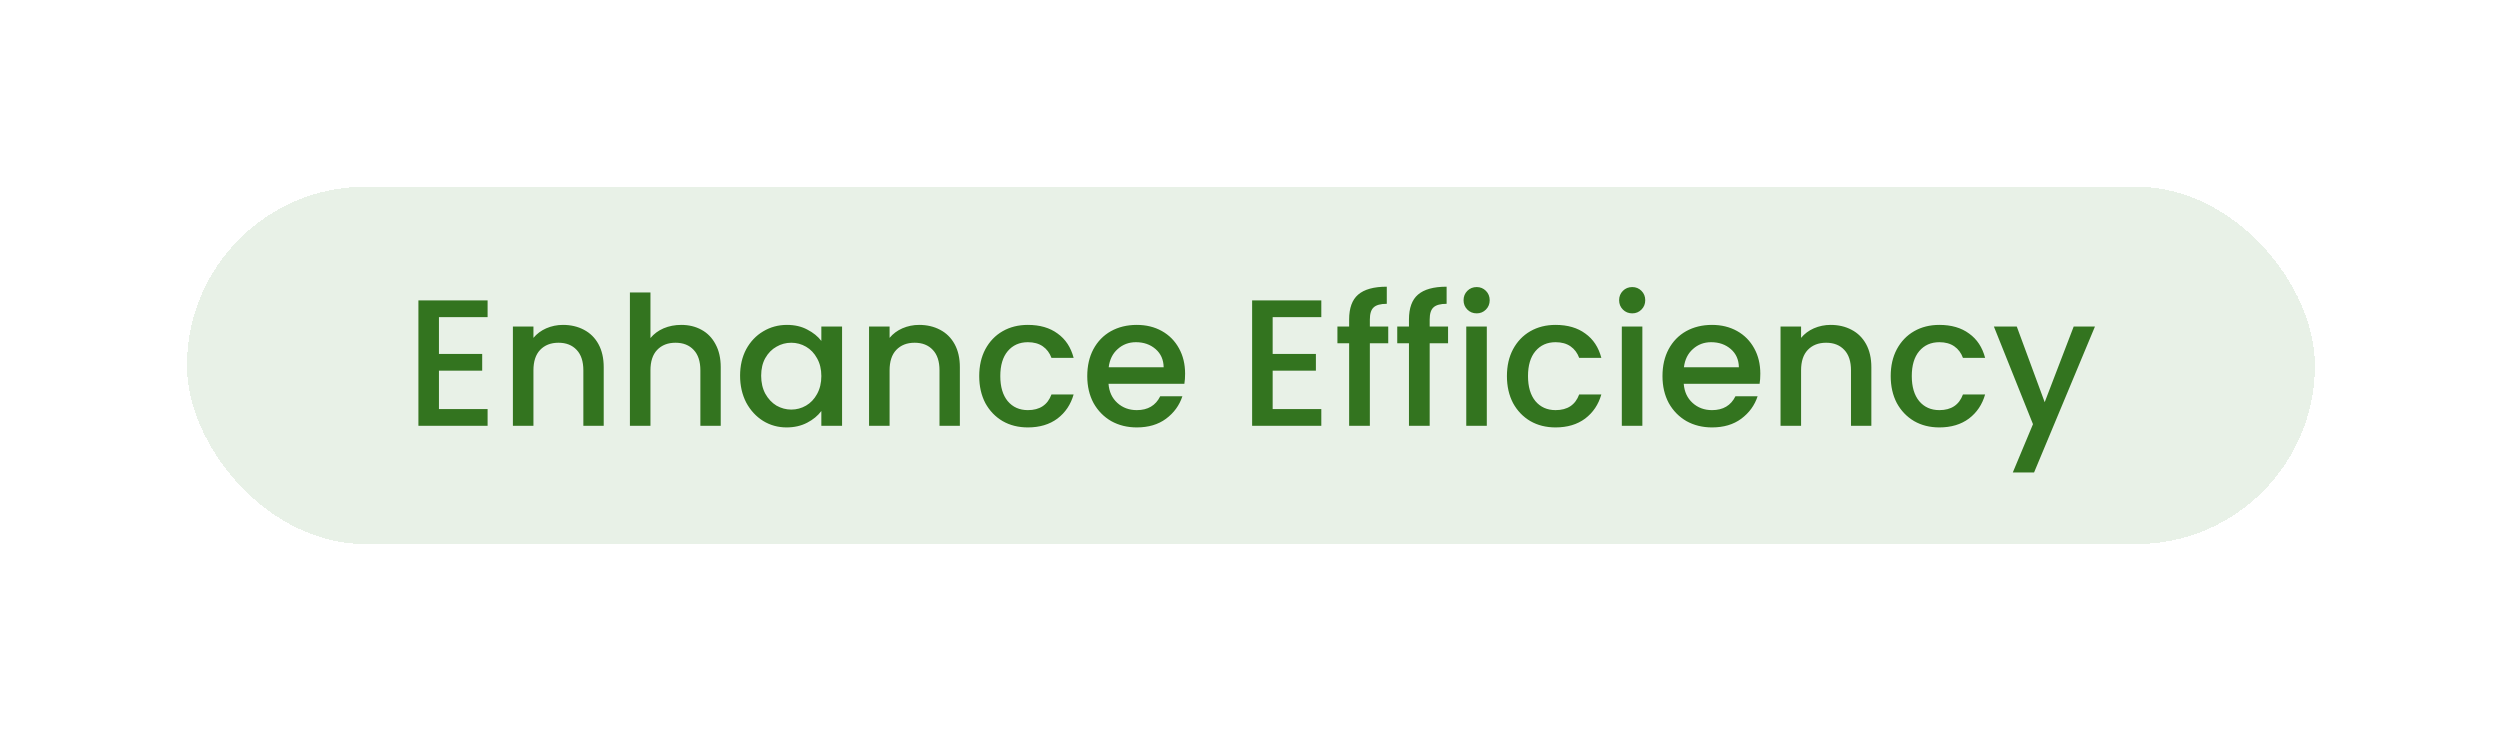 <?xml version="1.0" encoding="utf-8"?>
<svg xmlns="http://www.w3.org/2000/svg" fill="none" height="139" viewBox="0 0 476 139" width="476">
<g filter="url(#filter0_d_4941_76917)">
<rect fill="#E8F1E7" height="68.043" rx="34.022" shape-rendering="crispEdges" width="405.173" x="35.59" y="24"/>
<path d="M83.576 48.834V55.833H91.81V59.023H83.576V66.331H92.839V69.522H79.665V45.644H92.839V48.834H83.576ZM107.194 50.309C108.68 50.309 110.007 50.618 111.173 51.236C112.362 51.853 113.289 52.768 113.952 53.98C114.615 55.192 114.947 56.656 114.947 58.372V69.522H111.07V58.955C111.07 57.262 110.647 55.97 109.801 55.078C108.955 54.163 107.8 53.706 106.336 53.706C104.872 53.706 103.706 54.163 102.836 55.078C101.99 55.97 101.567 57.262 101.567 58.955V69.522H97.656V50.618H101.567V52.779C102.207 52.002 103.019 51.396 104.003 50.961C105.009 50.527 106.073 50.309 107.194 50.309ZM129.713 50.309C131.154 50.309 132.435 50.618 133.556 51.236C134.699 51.853 135.591 52.768 136.232 53.98C136.895 55.192 137.227 56.656 137.227 58.372V69.522H133.35V58.955C133.35 57.262 132.927 55.97 132.081 55.078C131.234 54.163 130.079 53.706 128.616 53.706C127.152 53.706 125.985 54.163 125.116 55.078C124.27 55.97 123.847 57.262 123.847 58.955V69.522H119.936V44.134H123.847V52.814C124.51 52.013 125.345 51.396 126.351 50.961C127.38 50.527 128.501 50.309 129.713 50.309ZM140.912 59.984C140.912 58.086 141.301 56.405 142.078 54.941C142.879 53.477 143.954 52.345 145.303 51.544C146.675 50.721 148.185 50.309 149.832 50.309C151.318 50.309 152.611 50.607 153.708 51.201C154.829 51.773 155.721 52.494 156.384 53.363V50.618H160.33V69.522H156.384V66.708C155.721 67.6 154.818 68.344 153.674 68.938C152.531 69.533 151.227 69.83 149.763 69.83C148.139 69.83 146.653 69.419 145.303 68.595C143.954 67.749 142.879 66.582 142.078 65.096C141.301 63.586 140.912 61.882 140.912 59.984ZM156.384 60.053C156.384 58.749 156.11 57.617 155.561 56.656C155.035 55.696 154.337 54.964 153.468 54.461C152.599 53.957 151.661 53.706 150.655 53.706C149.649 53.706 148.711 53.957 147.842 54.461C146.973 54.941 146.264 55.661 145.715 56.622C145.189 57.56 144.926 58.68 144.926 59.984C144.926 61.288 145.189 62.431 145.715 63.415C146.264 64.398 146.973 65.153 147.842 65.679C148.734 66.182 149.672 66.434 150.655 66.434C151.661 66.434 152.599 66.182 153.468 65.679C154.337 65.176 155.035 64.444 155.561 63.483C156.11 62.5 156.384 61.356 156.384 60.053ZM175.004 50.309C176.491 50.309 177.817 50.618 178.984 51.236C180.173 51.853 181.1 52.768 181.763 53.98C182.426 55.192 182.758 56.656 182.758 58.372V69.522H178.881V58.955C178.881 57.262 178.458 55.97 177.612 55.078C176.765 54.163 175.61 53.706 174.147 53.706C172.683 53.706 171.516 54.163 170.647 55.078C169.801 55.97 169.378 57.262 169.378 58.955V69.522H165.467V50.618H169.378V52.779C170.018 52.002 170.83 51.396 171.814 50.961C172.82 50.527 173.884 50.309 175.004 50.309ZM186.443 60.053C186.443 58.108 186.832 56.405 187.609 54.941C188.41 53.454 189.508 52.311 190.903 51.51C192.298 50.71 193.899 50.309 195.706 50.309C197.993 50.309 199.88 50.858 201.367 51.956C202.876 53.031 203.894 54.575 204.42 56.588H200.2C199.857 55.65 199.308 54.918 198.553 54.392C197.799 53.866 196.849 53.603 195.706 53.603C194.105 53.603 192.824 54.175 191.863 55.318C190.926 56.439 190.457 58.017 190.457 60.053C190.457 62.088 190.926 63.678 191.863 64.821C192.824 65.965 194.105 66.537 195.706 66.537C197.97 66.537 199.468 65.542 200.2 63.552H204.42C203.871 65.473 202.842 67.006 201.332 68.149C199.823 69.27 197.947 69.83 195.706 69.83C193.899 69.83 192.298 69.43 190.903 68.629C189.508 67.806 188.41 66.662 187.609 65.199C186.832 63.712 186.443 61.997 186.443 60.053ZM225.643 59.607C225.643 60.316 225.597 60.956 225.506 61.528H211.062C211.177 63.037 211.737 64.25 212.743 65.164C213.75 66.079 214.985 66.537 216.448 66.537C218.553 66.537 220.039 65.656 220.908 63.895H225.128C224.556 65.633 223.516 67.063 222.006 68.183C220.52 69.281 218.667 69.83 216.448 69.83C214.642 69.83 213.018 69.43 211.577 68.629C210.159 67.806 209.038 66.662 208.215 65.199C207.414 63.712 207.014 61.997 207.014 60.053C207.014 58.108 207.403 56.405 208.18 54.941C208.981 53.454 210.09 52.311 211.508 51.51C212.949 50.71 214.596 50.309 216.448 50.309C218.232 50.309 219.822 50.698 221.217 51.476C222.612 52.253 223.699 53.351 224.476 54.769C225.254 56.164 225.643 57.777 225.643 59.607ZM221.56 58.372C221.537 56.931 221.023 55.776 220.016 54.907C219.01 54.037 217.764 53.603 216.277 53.603C214.927 53.603 213.772 54.037 212.812 54.907C211.851 55.753 211.279 56.908 211.096 58.372H221.56ZM242.315 48.834V55.833H250.548V59.023H242.315V66.331H251.578V69.522H238.404V45.644H251.578V48.834H242.315ZM264.32 53.809H260.821V69.522H256.875V53.809H254.645V50.618H256.875V49.28C256.875 47.107 257.447 45.529 258.591 44.546C259.757 43.539 261.575 43.036 264.045 43.036V46.295C262.856 46.295 262.021 46.524 261.541 46.981C261.061 47.416 260.821 48.182 260.821 49.28V50.618H264.32V53.809ZM275.711 53.809H272.212V69.522H268.266V53.809H266.036V50.618H268.266V49.28C268.266 47.107 268.838 45.529 269.982 44.546C271.148 43.539 272.966 43.036 275.437 43.036V46.295C274.247 46.295 273.412 46.524 272.932 46.981C272.452 47.416 272.212 48.182 272.212 49.28V50.618H275.711V53.809ZM281.167 48.114C280.458 48.114 279.863 47.873 279.383 47.393C278.903 46.913 278.663 46.318 278.663 45.609C278.663 44.9 278.903 44.306 279.383 43.825C279.863 43.345 280.458 43.105 281.167 43.105C281.853 43.105 282.436 43.345 282.917 43.825C283.397 44.306 283.637 44.9 283.637 45.609C283.637 46.318 283.397 46.913 282.917 47.393C282.436 47.873 281.853 48.114 281.167 48.114ZM283.088 50.618V69.522H279.177V50.618H283.088ZM286.919 60.053C286.919 58.108 287.308 56.405 288.086 54.941C288.886 53.454 289.984 52.311 291.379 51.51C292.775 50.71 294.376 50.309 296.182 50.309C298.47 50.309 300.356 50.858 301.843 51.956C303.353 53.031 304.37 54.575 304.896 56.588H300.677C300.334 55.65 299.785 54.918 299.03 54.392C298.275 53.866 297.326 53.603 296.182 53.603C294.581 53.603 293.301 54.175 292.34 55.318C291.402 56.439 290.933 58.017 290.933 60.053C290.933 62.088 291.402 63.678 292.34 64.821C293.301 65.965 294.581 66.537 296.182 66.537C298.447 66.537 299.945 65.542 300.677 63.552H304.896C304.348 65.473 303.318 67.006 301.809 68.149C300.299 69.27 298.424 69.83 296.182 69.83C294.376 69.83 292.775 69.43 291.379 68.629C289.984 67.806 288.886 66.662 288.086 65.199C287.308 63.712 286.919 61.997 286.919 60.053ZM310.784 48.114C310.075 48.114 309.48 47.873 309 47.393C308.52 46.913 308.28 46.318 308.28 45.609C308.28 44.9 308.52 44.306 309 43.825C309.48 43.345 310.075 43.105 310.784 43.105C311.47 43.105 312.053 43.345 312.534 43.825C313.014 44.306 313.254 44.9 313.254 45.609C313.254 46.318 313.014 46.913 312.534 47.393C312.053 47.873 311.47 48.114 310.784 48.114ZM312.705 50.618V69.522H308.794V50.618H312.705ZM335.165 59.607C335.165 60.316 335.12 60.956 335.028 61.528H320.585C320.699 63.037 321.259 64.25 322.266 65.164C323.272 66.079 324.507 66.537 325.971 66.537C328.075 66.537 329.562 65.656 330.431 63.895H334.651C334.079 65.633 333.038 67.063 331.529 68.183C330.042 69.281 328.189 69.83 325.971 69.83C324.164 69.83 322.54 69.43 321.099 68.629C319.681 67.806 318.56 66.662 317.737 65.199C316.937 63.712 316.536 61.997 316.536 60.053C316.536 58.108 316.925 56.405 317.703 54.941C318.503 53.454 319.613 52.311 321.031 51.51C322.472 50.71 324.118 50.309 325.971 50.309C327.755 50.309 329.344 50.698 330.74 51.476C332.135 52.253 333.221 53.351 333.999 54.769C334.776 56.164 335.165 57.777 335.165 59.607ZM331.083 58.372C331.06 56.931 330.545 55.776 329.539 54.907C328.533 54.037 327.286 53.603 325.799 53.603C324.45 53.603 323.295 54.037 322.334 54.907C321.374 55.753 320.802 56.908 320.619 58.372H331.083ZM348.552 50.309C350.038 50.309 351.365 50.618 352.531 51.236C353.721 51.853 354.647 52.768 355.31 53.98C355.973 55.192 356.305 56.656 356.305 58.372V69.522H352.428V58.955C352.428 57.262 352.005 55.97 351.159 55.078C350.313 54.163 349.158 53.706 347.694 53.706C346.23 53.706 345.064 54.163 344.195 55.078C343.348 55.97 342.925 57.262 342.925 58.955V69.522H339.014V50.618H342.925V52.779C343.566 52.002 344.378 51.396 345.361 50.961C346.367 50.527 347.431 50.309 348.552 50.309ZM359.99 60.053C359.99 58.108 360.379 56.405 361.157 54.941C361.957 53.454 363.055 52.311 364.45 51.51C365.845 50.71 367.446 50.309 369.253 50.309C371.54 50.309 373.427 50.858 374.914 51.956C376.423 53.031 377.441 54.575 377.967 56.588H373.747C373.404 55.65 372.855 54.918 372.101 54.392C371.346 53.866 370.397 53.603 369.253 53.603C367.652 53.603 366.371 54.175 365.411 55.318C364.473 56.439 364.004 58.017 364.004 60.053C364.004 62.088 364.473 63.678 365.411 64.821C366.371 65.965 367.652 66.537 369.253 66.537C371.517 66.537 373.016 65.542 373.747 63.552H377.967C377.418 65.473 376.389 67.006 374.88 68.149C373.37 69.27 371.495 69.83 369.253 69.83C367.446 69.83 365.845 69.43 364.45 68.629C363.055 67.806 361.957 66.662 361.157 65.199C360.379 63.712 359.99 61.997 359.99 60.053ZM398.881 50.618L387.286 78.407H383.237L387.08 69.213L379.635 50.618H383.992L389.31 65.027L394.833 50.618H398.881Z" fill="#33741F"/>
</g>
<defs>
<filter color-interpolation-filters="sRGB" filterUnits="userSpaceOnUse" height="138.275" id="filter0_d_4941_76917" width="475.406" x="0.474" y="0.435">
<feFlood flood-opacity="0" result="BackgroundImageFix"/>
<feColorMatrix in="SourceAlpha" result="hardAlpha" type="matrix" values="0 0 0 0 0 0 0 0 0 0 0 0 0 0 0 0 0 0 127 0"/>
<feMorphology in="SourceAlpha" operator="dilate" radius="5.083" result="effect1_dropShadow_4941_76917"/>
<feOffset dy="11.551"/>
<feGaussianBlur stdDeviation="15.017"/>
<feComposite in2="hardAlpha" operator="out"/>
<feColorMatrix type="matrix" values="0 0 0 0 0 0 0 0 0 0 0 0 0 0 0 0 0 0 0.42 0"/>
<feBlend in2="BackgroundImageFix" mode="normal" result="effect1_dropShadow_4941_76917"/>
<feBlend in="SourceGraphic" in2="effect1_dropShadow_4941_76917" mode="normal" result="shape"/>
</filter>
</defs>
</svg>
